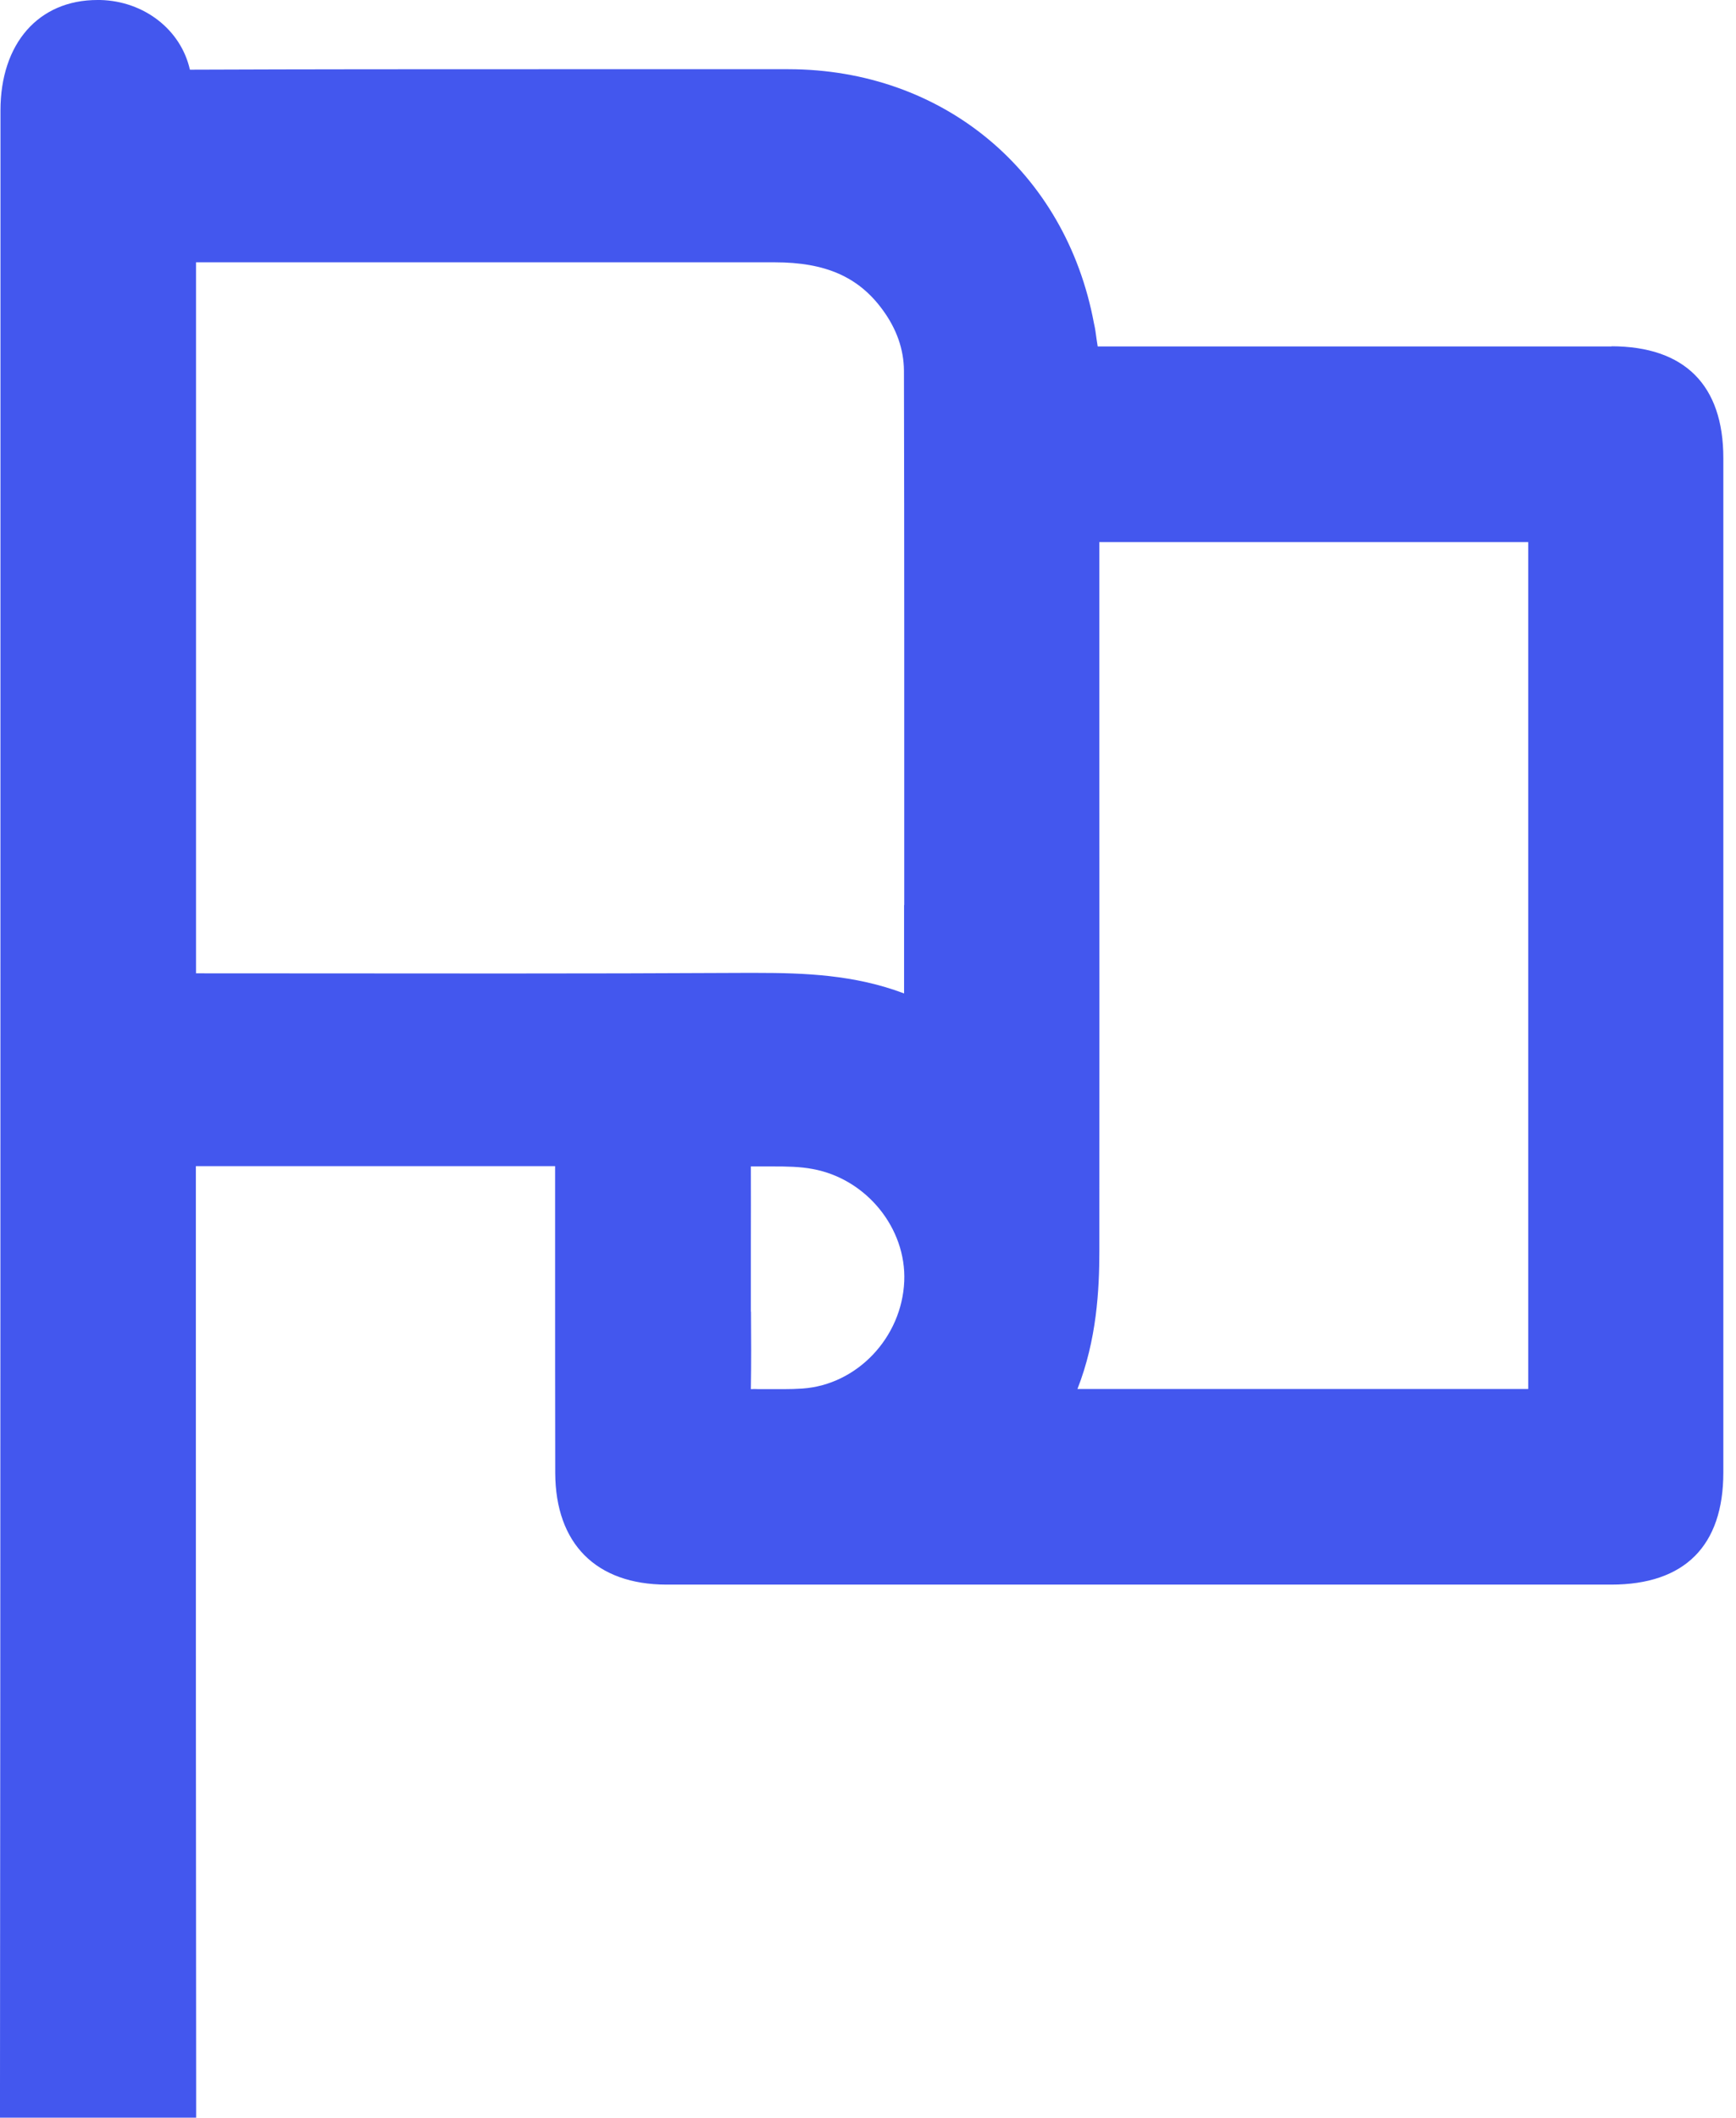 <?xml version="1.0" encoding="UTF-8"?> <svg xmlns="http://www.w3.org/2000/svg" width="41" height="50" viewBox="0 0 41 50" fill="none"><g clip-path="url(#clip0_293_1691)"><path d="M38.067 8.179H26.273C26.156 8.179 26.028 8.179 25.925 8.179C25.907 8.076 25.89 7.945 25.872 7.82C25.865 7.774 25.858 7.728 25.847 7.682L25.837 7.636C25.17 4.048 22.27 1.638 18.622 1.634C16.662 1.634 14.705 1.634 12.745 1.634C10.022 1.634 7.299 1.634 4.57 1.645C4.534 1.645 4.509 1.645 4.485 1.645C4.272 0.698 3.4 0.025 2.368 0H2.301C0.911 0 0.011 1.025 0.011 2.609V11.592C0.011 24.156 0.011 36.724 0 49.287V49.996H4.633V49.287C4.626 43.395 4.626 37.504 4.626 31.612C4.626 31.612 4.626 27.56 4.626 27.531C4.644 27.531 13.11 27.531 13.11 27.531V29.91C13.11 31.53 13.11 33.154 13.113 34.774C13.12 36.447 14.078 37.408 15.74 37.411C19.459 37.411 23.178 37.411 26.897 37.411C30.615 37.411 34.334 37.411 38.053 37.411C39.787 37.411 40.701 36.497 40.701 34.763C40.701 26.78 40.701 18.796 40.701 10.816C40.701 9.09 39.787 8.179 38.06 8.175L38.067 8.179ZM21.352 21.366V23.454C20.182 23.011 18.995 22.969 17.86 22.969H17.573C15.691 22.979 13.808 22.983 11.929 22.983C10.685 22.983 4.63 22.979 4.63 22.979C4.63 17.385 4.63 11.791 4.63 6.193C4.63 6.193 16.314 6.193 18.3 6.193C19.494 6.193 20.278 6.537 20.845 7.314C21.178 7.767 21.345 8.249 21.349 8.749C21.359 12.954 21.356 17.162 21.356 21.366H21.352ZM17.733 30.966V30.155V29.339C17.733 28.74 17.736 28.137 17.733 27.538C17.839 27.538 17.942 27.538 18.048 27.538H18.243C18.573 27.538 18.895 27.542 19.193 27.599C20.459 27.829 21.409 28.995 21.356 30.25C21.299 31.58 20.242 32.693 18.952 32.782C18.803 32.792 18.654 32.796 18.505 32.796H17.913C17.853 32.792 17.793 32.792 17.733 32.796C17.743 32.182 17.74 31.566 17.736 30.97L17.733 30.966ZM25.968 12.798C25.993 12.798 36.093 12.798 36.093 12.798V32.792H25.447C25.901 31.633 25.964 30.456 25.964 29.531C25.968 25.567 25.964 21.604 25.964 17.64C25.964 17.64 25.964 12.826 25.964 12.794L25.968 12.798Z" fill="#4357EE"></path></g><defs><clipPath id="clip0_293_1691"><rect width="40.712" height="50" fill="white"></rect></clipPath></defs></svg> 